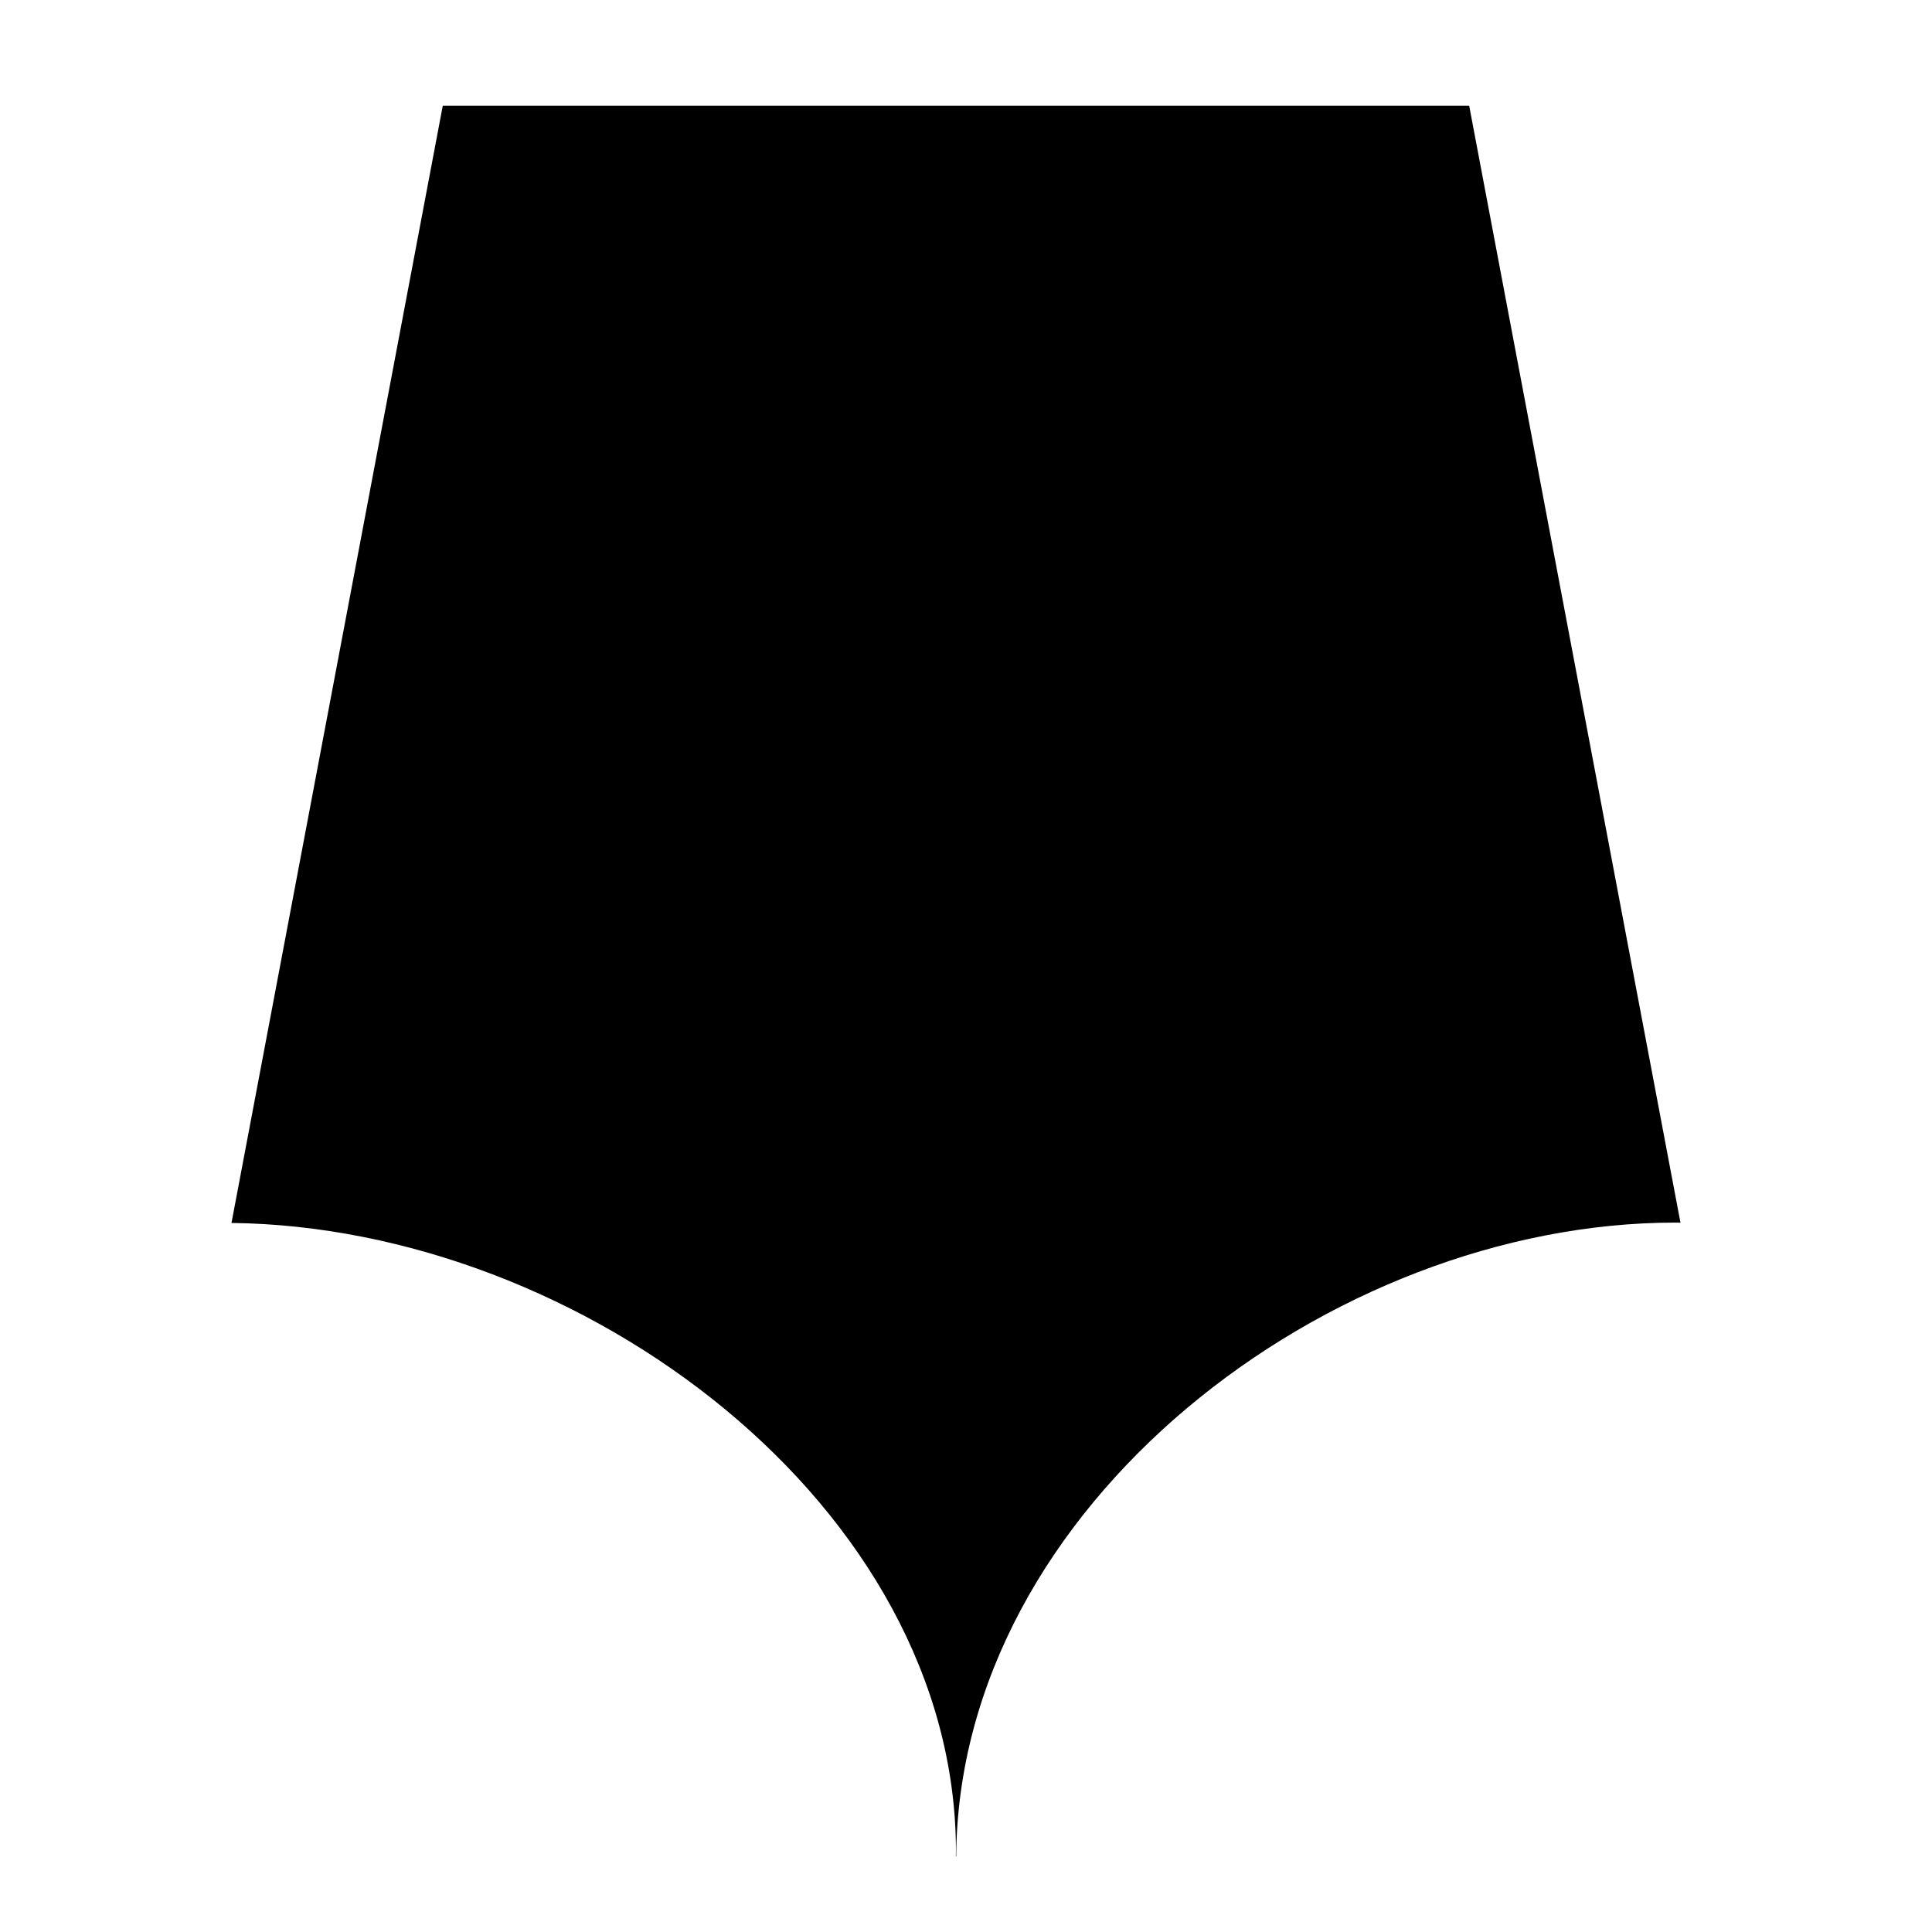 <?xml version="1.0" encoding="utf-8"?>
<!-- Generator: Adobe Illustrator 17.0.0, SVG Export Plug-In . SVG Version: 6.00 Build 0)  -->
<!DOCTYPE svg PUBLIC "-//W3C//DTD SVG 1.1//EN" "http://www.w3.org/Graphics/SVG/1.1/DTD/svg11.dtd">
<svg version="1.1" id="Capa_1" xmlns="http://www.w3.org/2000/svg" xmlns:xlink="http://www.w3.org/1999/xlink" x="0px" y="0px"
	 width="64px" height="64px" viewBox="0 0 64 64" enable-background="new 0 0 64 64" xml:space="preserve">
<g>
	<path d="M31.667,61.333c0,0.058-0.004,0.109-0.004,0.167h0.012c0.078-11.611,12.369-21,23.826-21c0.058,0,0.109,0.004,0.167,0.004
		l-7-37.004h-34l-7,37.012C19.286,40.645,31.667,49.91,31.667,61.333z"/>
</g>
</svg>
